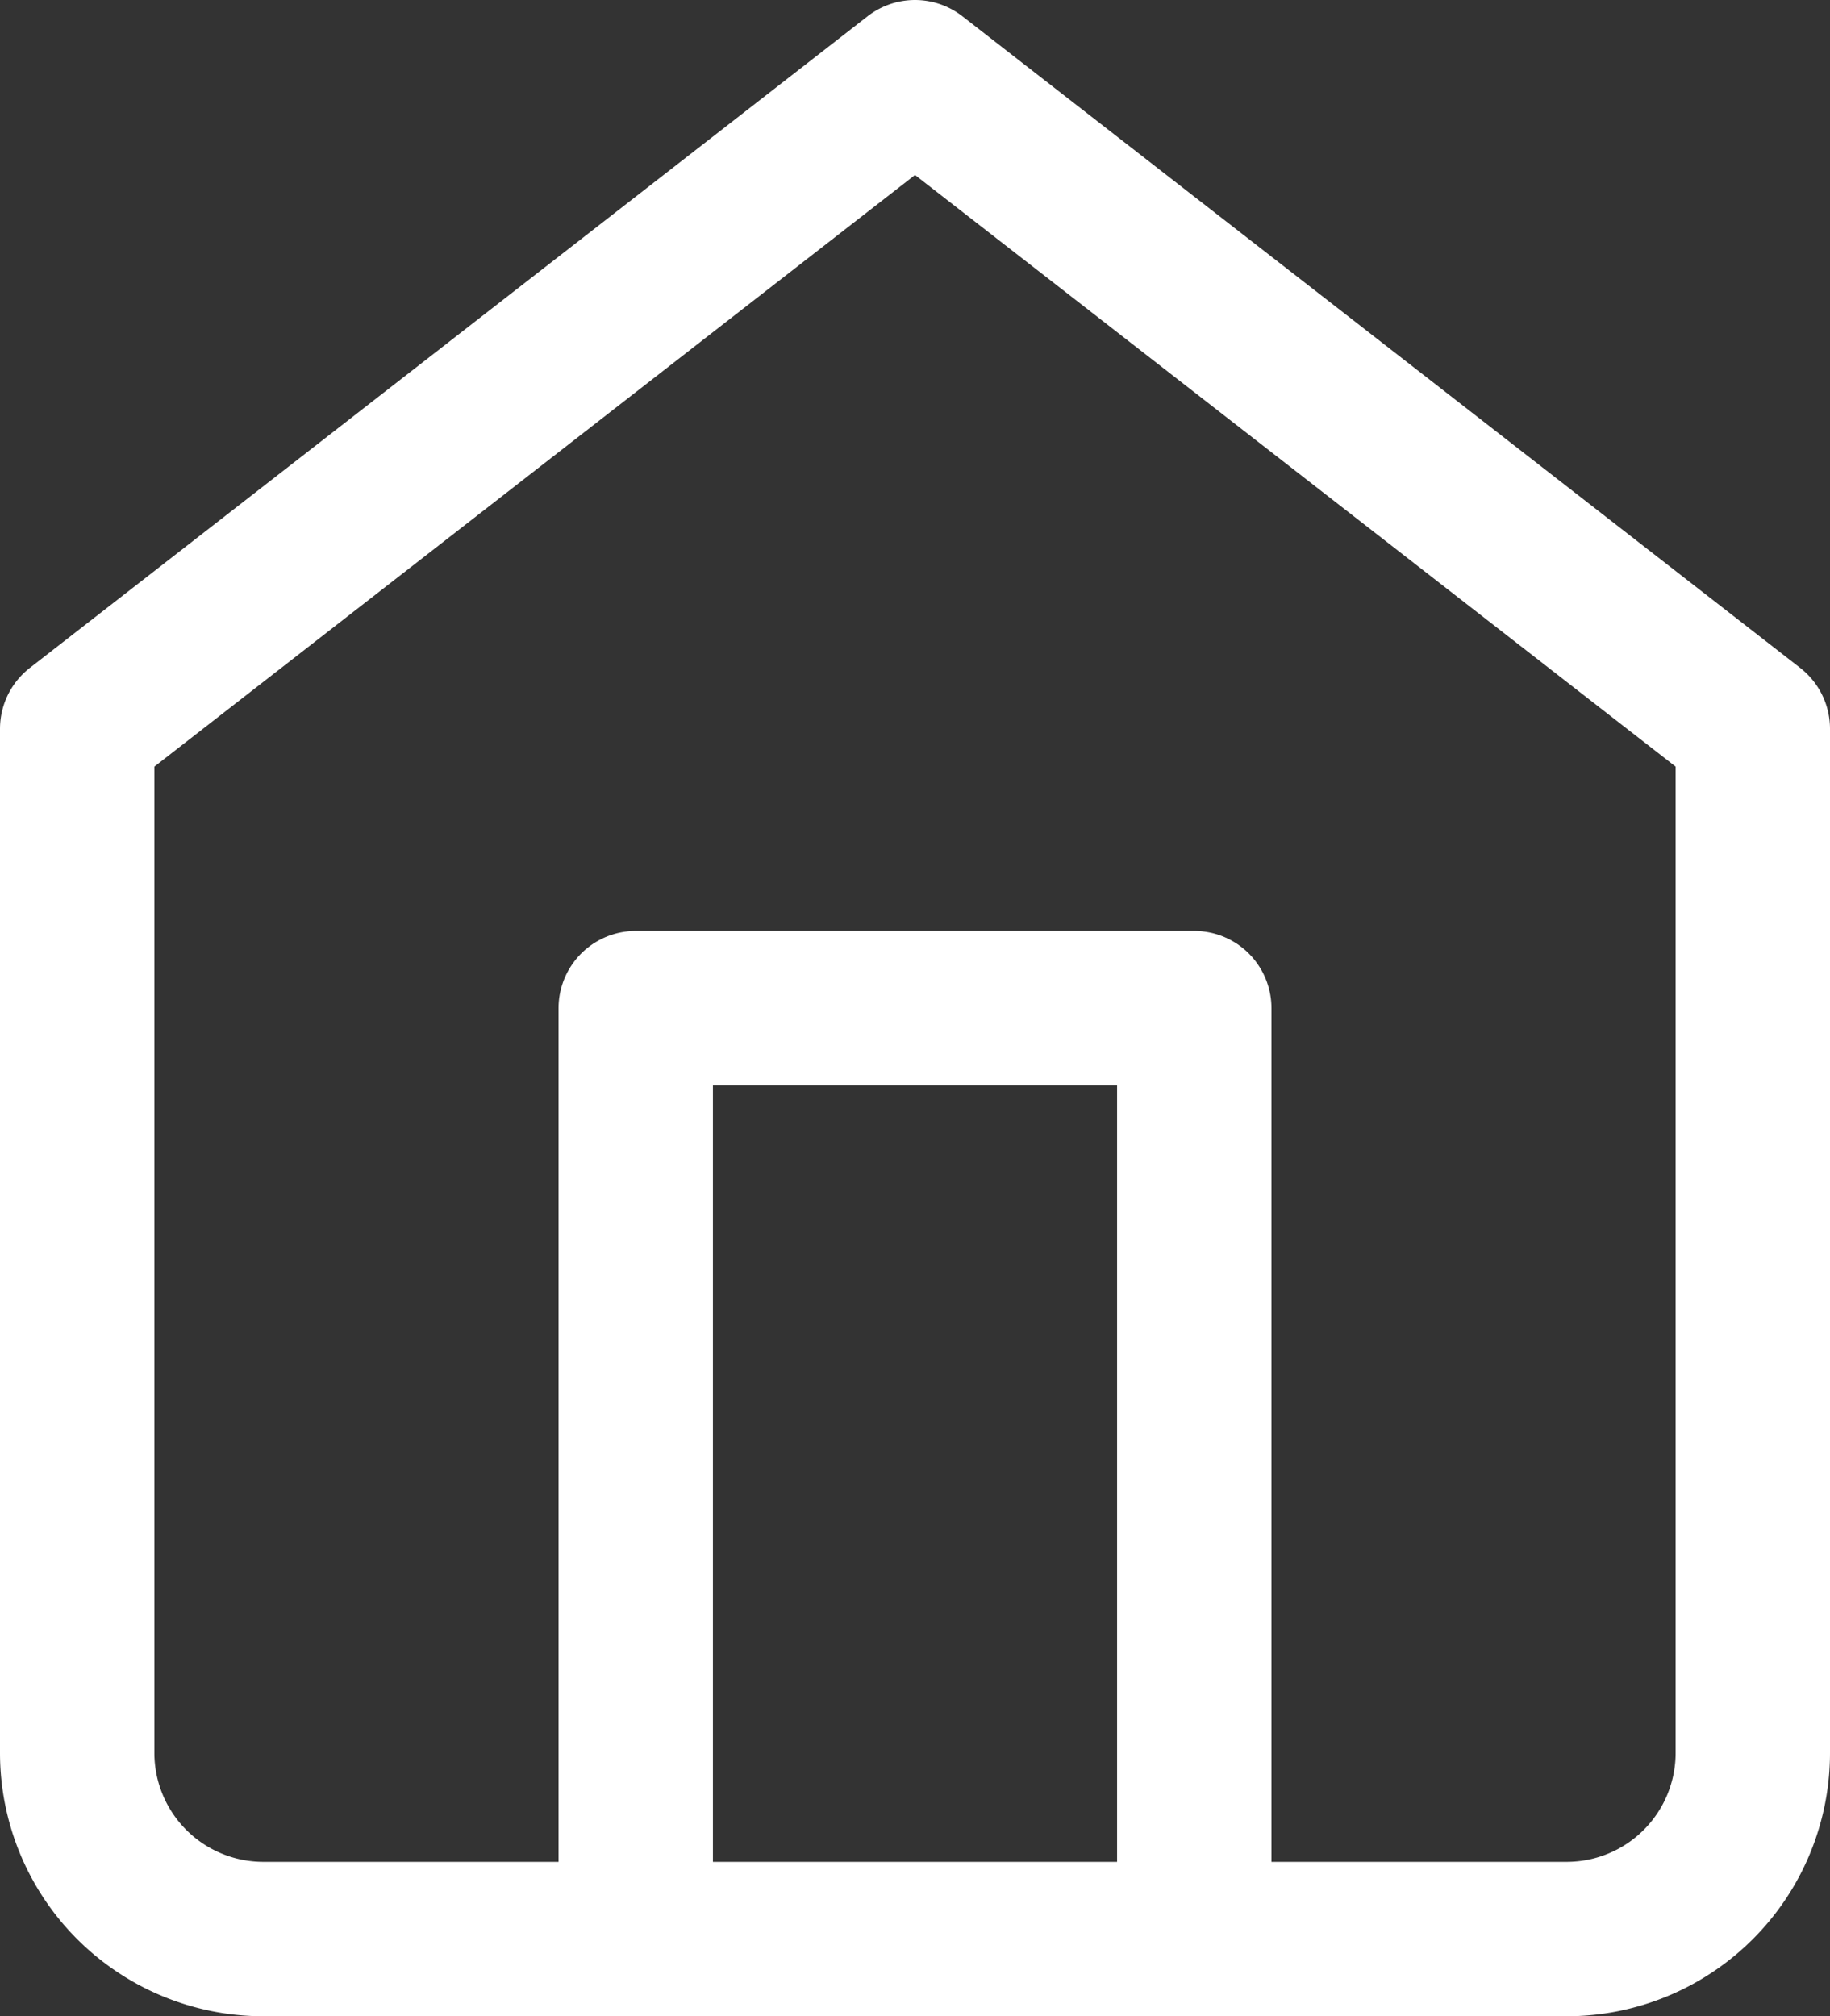 <svg xmlns="http://www.w3.org/2000/svg" width="11.854" height="13.059" viewBox="0 0 11.854 13.059">
  <rect x="0" y="0" width="11.854" height="13.059" fill="#333333" stroke="none"/>
  <g id="Icon_feather-home" data-name="Icon feather-home" transform="translate(-4 -2.5)">
    <path id="Path_23" data-name="Path 23" d="M4.5,7.221,9.927,3l5.427,4.221v6.633a1.206,1.206,0,0,1-1.206,1.206H5.706A1.206,1.206,0,0,1,4.5,13.854Z" fill="none" stroke="#fff" stroke-linecap="round" stroke-linejoin="round" stroke-width="1"/>
    <path id="Path_24" data-name="Path 24" d="M13.5,24.03V18h3.618v6.03" transform="translate(-5.382 -8.97)" fill="none" stroke="#fff" stroke-linecap="round" stroke-linejoin="round" stroke-width="1"/>
  </g>
</svg>
